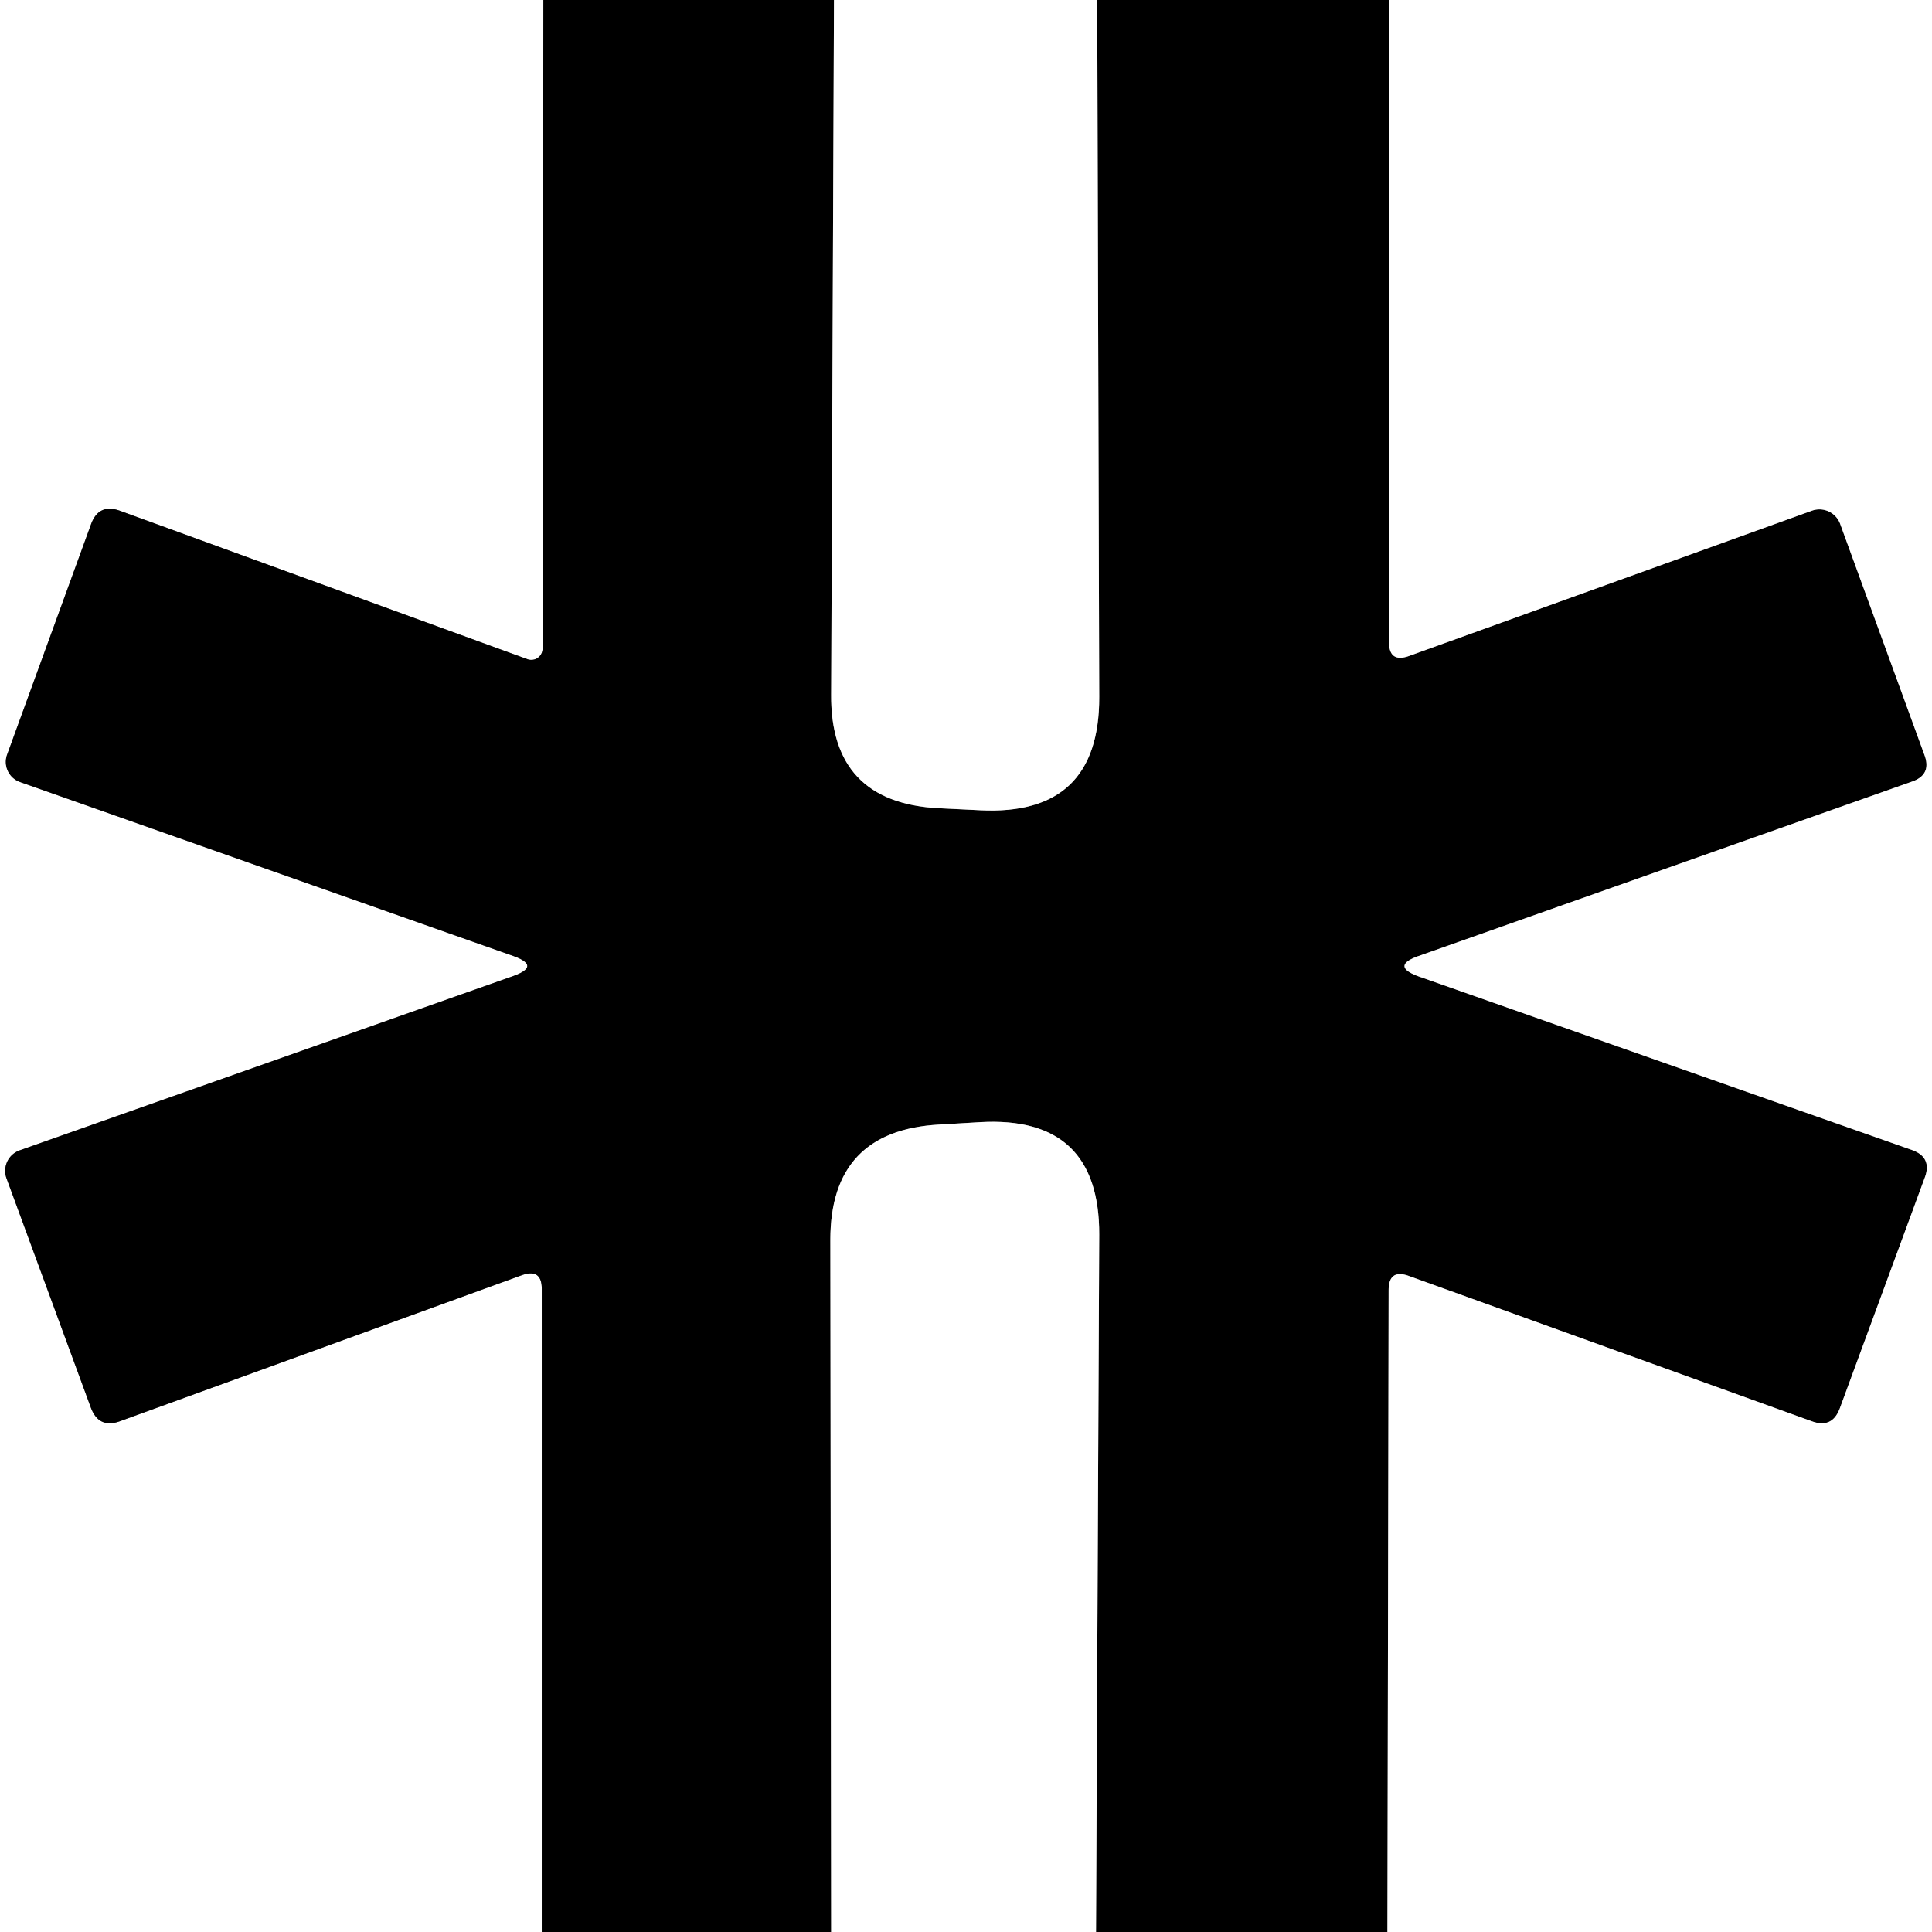 <?xml version="1.0" encoding="UTF-8" standalone="no"?>
<!DOCTYPE svg PUBLIC "-//W3C//DTD SVG 1.1//EN" "http://www.w3.org/Graphics/SVG/1.1/DTD/svg11.dtd">
<svg xmlns="http://www.w3.org/2000/svg" version="1.1" viewBox="0.00 0.00 48.00 48.00">
<rect x="0.00" y="0.00" width="48.00" height="48.00" fill="#333333" stroke="none"/>
<g stroke-width="2.00" fill="none" stroke-linecap="butt">
<path stroke="#808080" vector-effect="non-scaling-stroke" d="
  M 13.50 0.00
  L 13.48 16.12
  A 0.28 0.28 0.0 0 1 13.11 16.38
  L 2.98 12.69
  Q 2.45 12.50 2.26 13.03
  L 0.18 18.74
  A 0.53 0.53 0.0 0 0 0.50 19.43
  L 12.75 23.75
  Q 13.45 24.00 12.75 24.25
  L 0.49 28.58
  A 0.54 0.54 0.0 0 0 0.16 29.27
  L 2.26 34.98
  Q 2.46 35.50 2.98 35.31
  L 12.97 31.68
  Q 13.46 31.51 13.46 32.02
  L 13.46 48.00"
/>
<path stroke="#808080" vector-effect="non-scaling-stroke" d="
  M 20.72 0.00
  L 20.65 17.26
  Q 20.63 19.94 23.32 20.08
  L 24.35 20.13
  Q 27.32 20.28 27.31 17.31
  L 27.26 0.00"
/>
<path stroke="#808080" vector-effect="non-scaling-stroke" d="
  M 34.51 0.00
  L 34.51 15.95
  Q 34.51 16.47 35.00 16.30
  L 45.01 12.69
  A 0.55 0.55 0.0 0 1 45.72 13.02
  L 47.81 18.75
  Q 48.00 19.25 47.50 19.42
  L 35.25 23.75
  Q 34.54 24.00 35.25 24.26
  L 47.50 28.57
  Q 48.01 28.75 47.82 29.26
  L 45.71 34.99
  Q 45.52 35.50 45.01 35.31
  L 35.00 31.70
  Q 34.50 31.52 34.50 32.06
  L 34.47 48.00"
/>
<path stroke="#808080" vector-effect="non-scaling-stroke" d="
  M 27.23 48.00
  L 27.31 30.68
  Q 27.32 27.71 24.35 27.88
  L 23.33 27.94
  Q 20.63 28.09 20.63 30.80
  L 20.65 48.00"
/>
</g>
<path fill="#ffffff" d="
  M 0.00 0.00
  L 13.50 0.00
  L 13.48 16.12
  A 0.28 0.28 0.0 0 1 13.11 16.38
  L 2.98 12.69
  Q 2.45 12.50 2.26 13.03
  L 0.18 18.74
  A 0.53 0.53 0.0 0 0 0.50 19.43
  L 12.75 23.75
  Q 13.45 24.00 12.75 24.25
  L 0.49 28.58
  A 0.54 0.54 0.0 0 0 0.16 29.27
  L 2.26 34.98
  Q 2.46 35.50 2.98 35.31
  L 12.97 31.68
  Q 13.46 31.51 13.46 32.02
  L 13.46 48.00
  L 0.00 48.00
  L 0.00 0.00
  Z"
/>
<path fill="#000000" d="
  M 13.50 0.00
  L 20.72 0.00
  L 20.65 17.26
  Q 20.63 19.94 23.32 20.08
  L 24.35 20.13
  Q 27.32 20.28 27.31 17.31
  L 27.26 0.00
  L 34.51 0.00
  L 34.51 15.95
  Q 34.51 16.47 35.00 16.30
  L 45.01 12.69
  A 0.55 0.55 0.0 0 1 45.72 13.02
  L 47.81 18.75
  Q 48.00 19.25 47.50 19.42
  L 35.25 23.75
  Q 34.54 24.00 35.25 24.26
  L 47.50 28.57
  Q 48.01 28.75 47.82 29.26
  L 45.71 34.99
  Q 45.52 35.50 45.01 35.31
  L 35.00 31.70
  Q 34.50 31.52 34.50 32.06
  L 34.47 48.00
  L 27.23 48.00
  L 27.31 30.68
  Q 27.32 27.71 24.35 27.88
  L 23.33 27.94
  Q 20.63 28.09 20.63 30.80
  L 20.65 48.00
  L 13.46 48.00
  L 13.46 32.02
  Q 13.46 31.51 12.97 31.68
  L 2.98 35.31
  Q 2.46 35.50 2.26 34.98
  L 0.16 29.27
  A 0.54 0.54 0.0 0 1 0.49 28.58
  L 12.75 24.25
  Q 13.45 24.00 12.75 23.75
  L 0.50 19.43
  A 0.53 0.53 0.0 0 1 0.18 18.74
  L 2.26 13.03
  Q 2.45 12.50 2.98 12.69
  L 13.11 16.38
  A 0.28 0.28 0.0 0 0 13.48 16.12
  L 13.50 0.00
  Z"
/>
<path fill="#ffffff" d="
  M 20.72 0.00
  L 27.26 0.00
  L 27.31 17.31
  Q 27.32 20.28 24.35 20.13
  L 23.32 20.08
  Q 20.63 19.94 20.65 17.26
  L 20.72 0.00
  Z"
/>
<path fill="#ffffff" d="
  M 34.51 0.00
  L 48.00 0.00
  L 48.00 48.00
  L 34.47 48.00
  L 34.50 32.06
  Q 34.50 31.52 35.00 31.70
  L 45.01 35.31
  Q 45.52 35.50 45.71 34.99
  L 47.82 29.26
  Q 48.01 28.75 47.50 28.57
  L 35.25 24.26
  Q 34.54 24.00 35.25 23.75
  L 47.50 19.42
  Q 48.00 19.25 47.81 18.75
  L 45.72 13.02
  A 0.55 0.55 0.0 0 0 45.01 12.69
  L 35.00 16.30
  Q 34.51 16.47 34.51 15.95
  L 34.51 0.00
  Z"
/>
<path fill="#ffffff" d="
  M 27.23 48.00
  L 20.65 48.00
  L 20.63 30.80
  Q 20.63 28.09 23.33 27.94
  L 24.35 27.88
  Q 27.32 27.71 27.31 30.68
  L 27.23 48.00
  Z"
/>
</svg>
